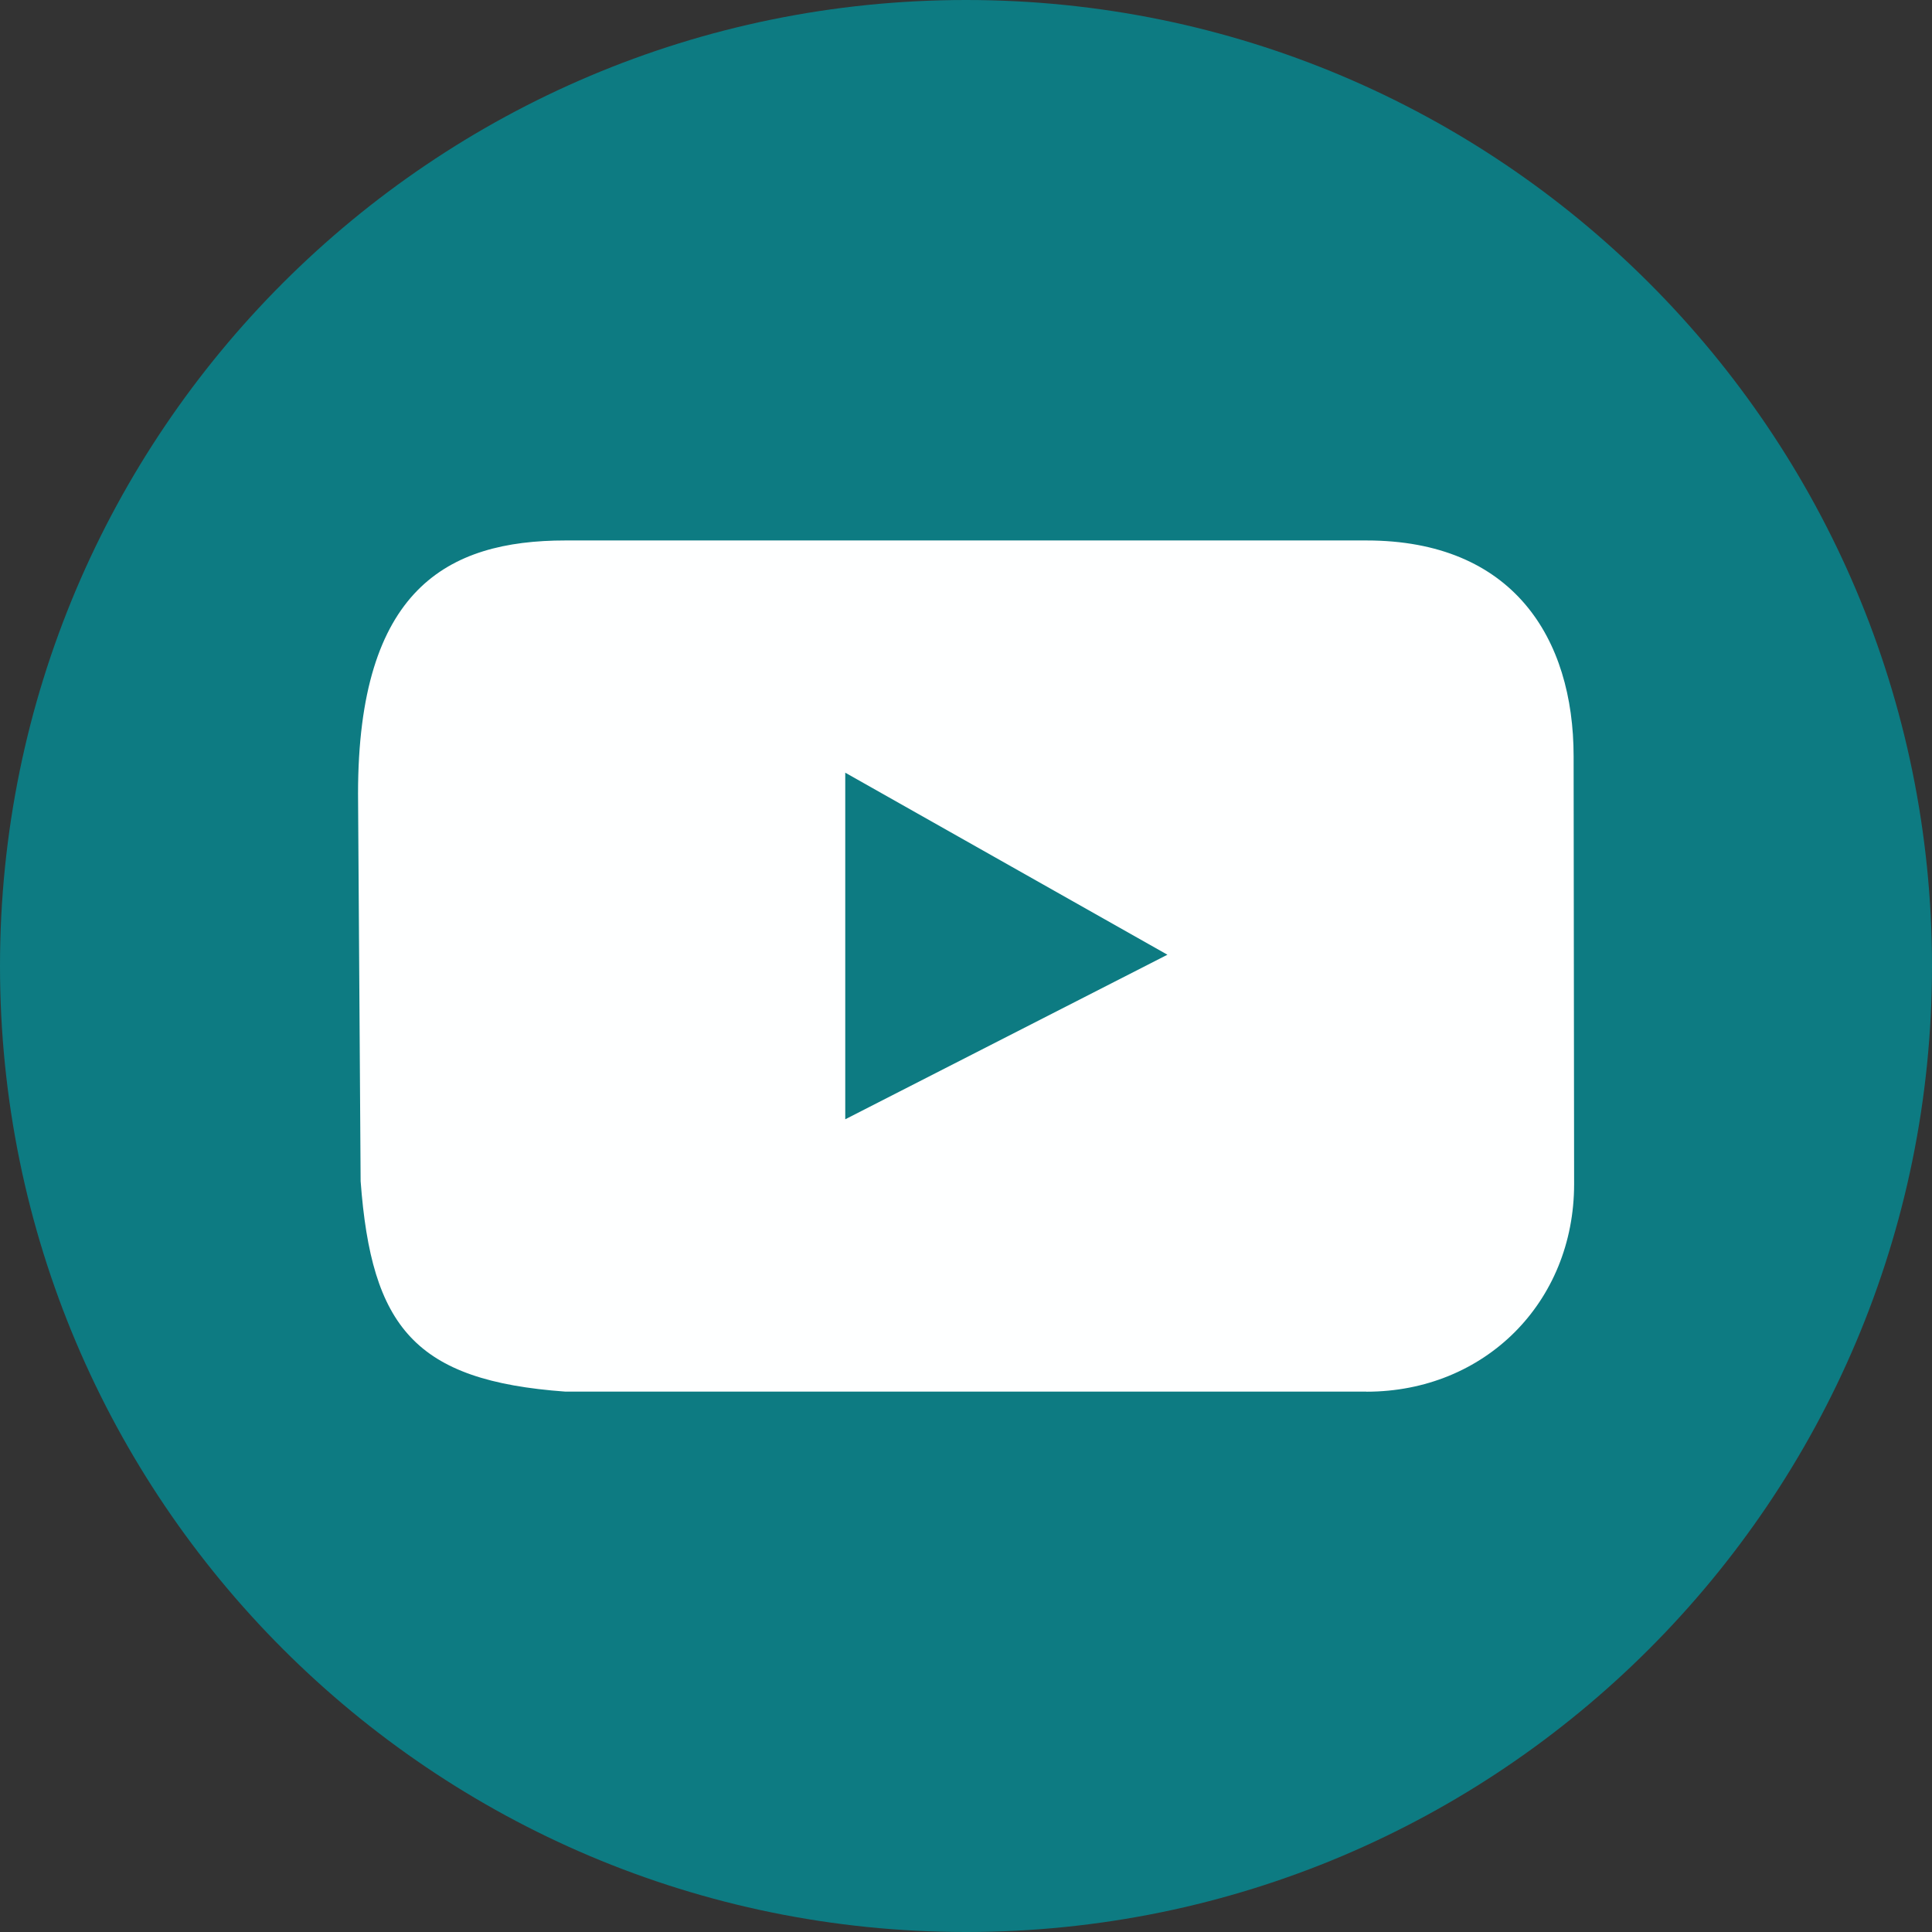 <?xml version="1.0" encoding="UTF-8"?> <svg xmlns="http://www.w3.org/2000/svg" width="50" height="50" viewBox="0 0 50 50" fill="none"><rect x="0" y="0" width="50" height="50" fill="#333333" stroke="none"/> <g clip-path="url(#clip0_158_251)"> <ellipse cx="24.5" cy="25" rx="19.5" ry="19" fill="#0B7A81"></ellipse> <path d="M25 50C38.807 50 50 38.807 50 25C50 11.193 38.807 0 25 0C11.193 0 0 11.193 0 25C0 38.807 11.193 50 25 50Z" fill="#0D7B82"></path> <path d="M35.361 36.015H14.633C10.73 35.733 9.614 34.344 9.333 30.569L9.266 20.541C9.266 15.254 11.572 13.987 14.633 13.987H35.363C39.155 13.987 40.725 16.513 40.725 19.575L40.738 30.643C40.738 33.705 38.425 36.017 35.363 36.017L35.361 36.015Z" fill="#FEFFFF"></path> <path d="M21.875 19.997V28.967L30.213 24.708L21.875 19.997Z" fill="#0D7B82"></path> </g> <defs> <clipPath id="clip0_158_251"> <rect width="50" height="50" fill="white"></rect> </clipPath> </defs> </svg> 
